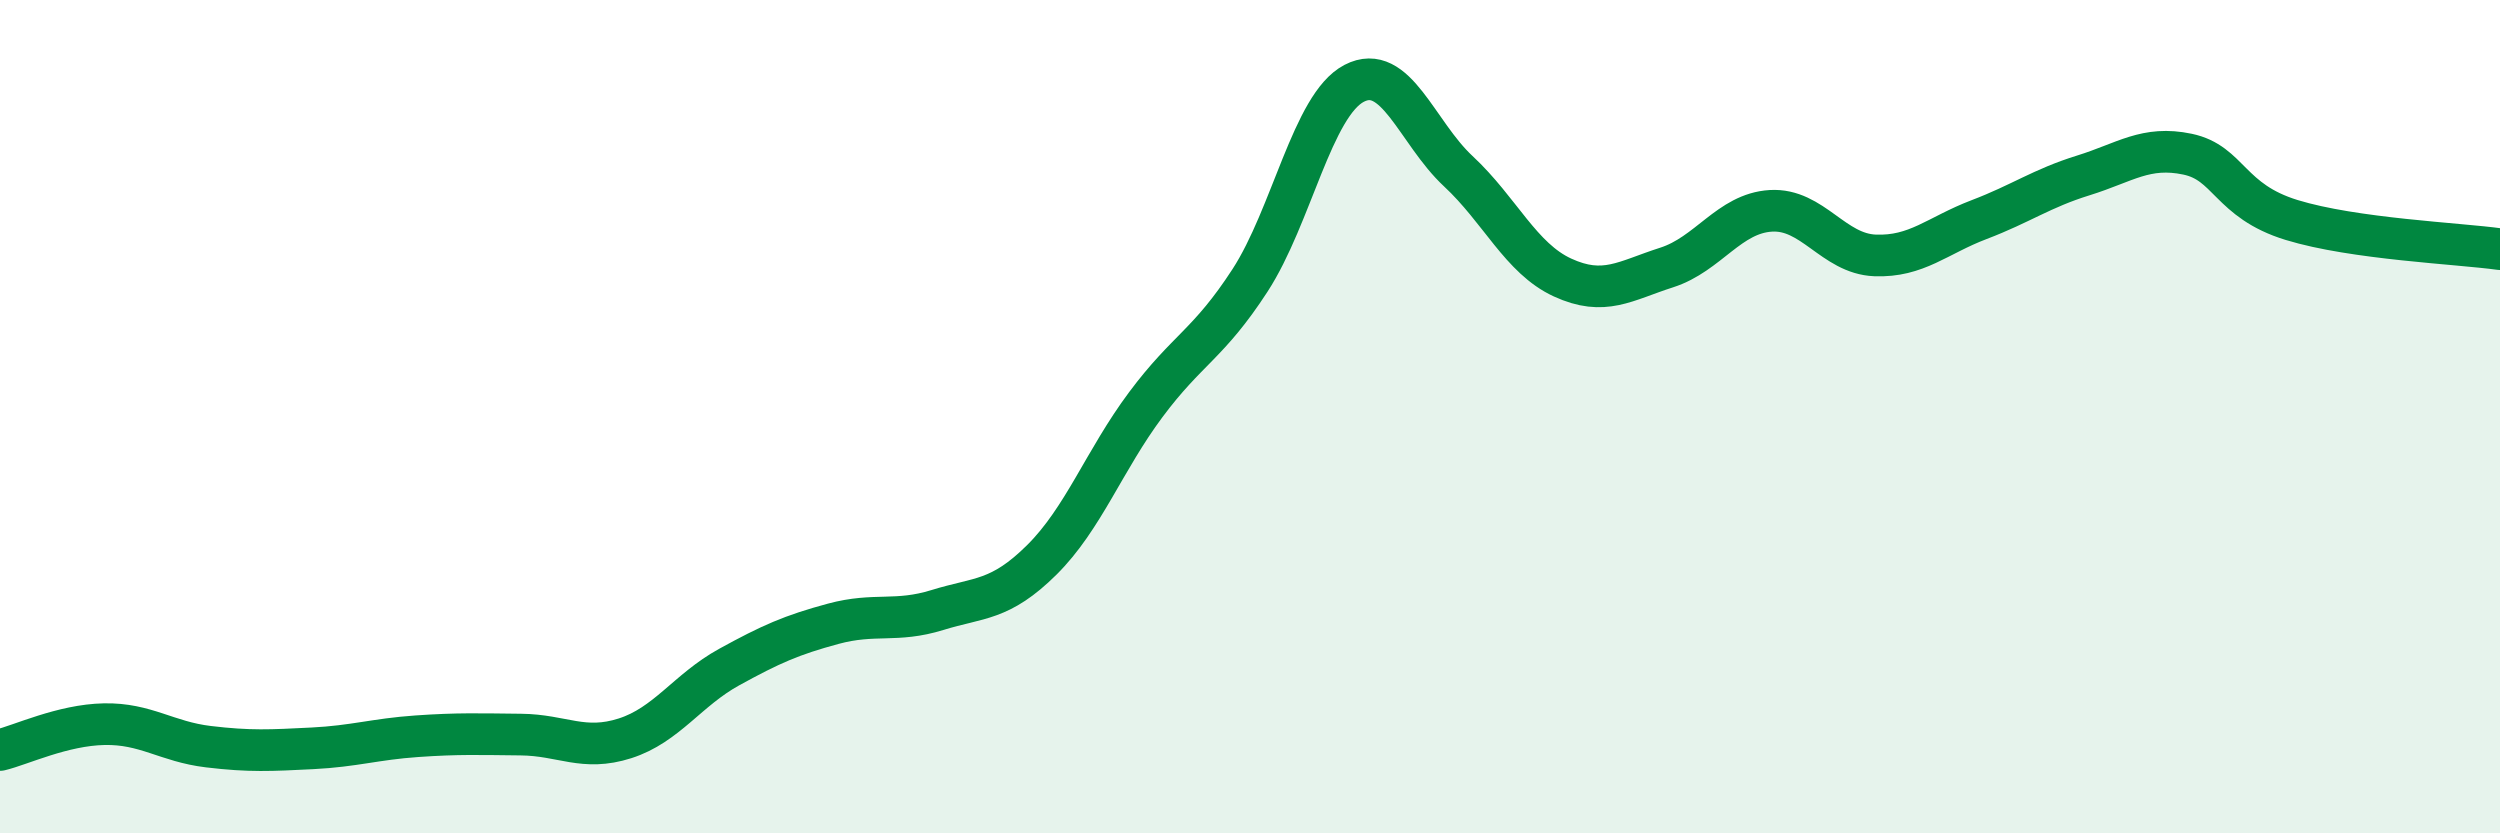 
    <svg width="60" height="20" viewBox="0 0 60 20" xmlns="http://www.w3.org/2000/svg">
      <path
        d="M 0,18 C 0.5,17.88 1.5,17.4 2.5,17.38 C 3.5,17.36 4,17.8 5,17.92 C 6,18.04 6.5,18.01 7.5,17.96 C 8.5,17.91 9,17.74 10,17.67 C 11,17.6 11.5,17.62 12.5,17.63 C 13.5,17.64 14,18.04 15,17.72 C 16,17.4 16.5,16.56 17.5,16.01 C 18.5,15.46 19,15.24 20,14.97 C 21,14.7 21.5,14.95 22.5,14.64 C 23.5,14.33 24,14.43 25,13.44 C 26,12.45 26.5,11.05 27.5,9.71 C 28.5,8.37 29,8.27 30,6.73 C 31,5.19 31.5,2.52 32.5,2 C 33.5,1.48 34,3.18 35,4.11 C 36,5.04 36.5,6.2 37.5,6.66 C 38.5,7.12 39,6.74 40,6.42 C 41,6.1 41.5,5.12 42.5,5.06 C 43.5,5 44,6.09 45,6.13 C 46,6.17 46.5,5.65 47.5,5.27 C 48.5,4.89 49,4.52 50,4.21 C 51,3.9 51.5,3.49 52.5,3.7 C 53.5,3.91 53.5,4.82 55,5.28 C 56.5,5.74 59,5.84 60,5.98L60 20L0 20Z"
        fill="#008740"
        opacity="0.1"
        stroke-linecap="round"
        stroke-linejoin="round"
      />
      <path
        d="M 0,18 C 0.5,17.88 1.5,17.4 2.5,17.38 C 3.5,17.36 4,17.8 5,17.92 C 6,18.04 6.5,18.01 7.5,17.96 C 8.5,17.91 9,17.74 10,17.67 C 11,17.6 11.5,17.62 12.5,17.63 C 13.5,17.64 14,18.04 15,17.72 C 16,17.4 16.5,16.56 17.5,16.01 C 18.5,15.46 19,15.24 20,14.97 C 21,14.7 21.5,14.95 22.5,14.64 C 23.5,14.33 24,14.43 25,13.44 C 26,12.45 26.5,11.05 27.5,9.71 C 28.5,8.37 29,8.27 30,6.73 C 31,5.19 31.5,2.52 32.5,2 C 33.5,1.48 34,3.18 35,4.11 C 36,5.04 36.5,6.2 37.5,6.66 C 38.5,7.12 39,6.74 40,6.42 C 41,6.1 41.5,5.12 42.5,5.06 C 43.5,5 44,6.09 45,6.13 C 46,6.17 46.5,5.65 47.5,5.27 C 48.5,4.89 49,4.52 50,4.21 C 51,3.9 51.5,3.49 52.5,3.7 C 53.5,3.91 53.5,4.82 55,5.28 C 56.5,5.74 59,5.84 60,5.98"
        stroke="#008740"
        stroke-width="1"
        fill="none"
        stroke-linecap="round"
        stroke-linejoin="round"
      />
    </svg>
  